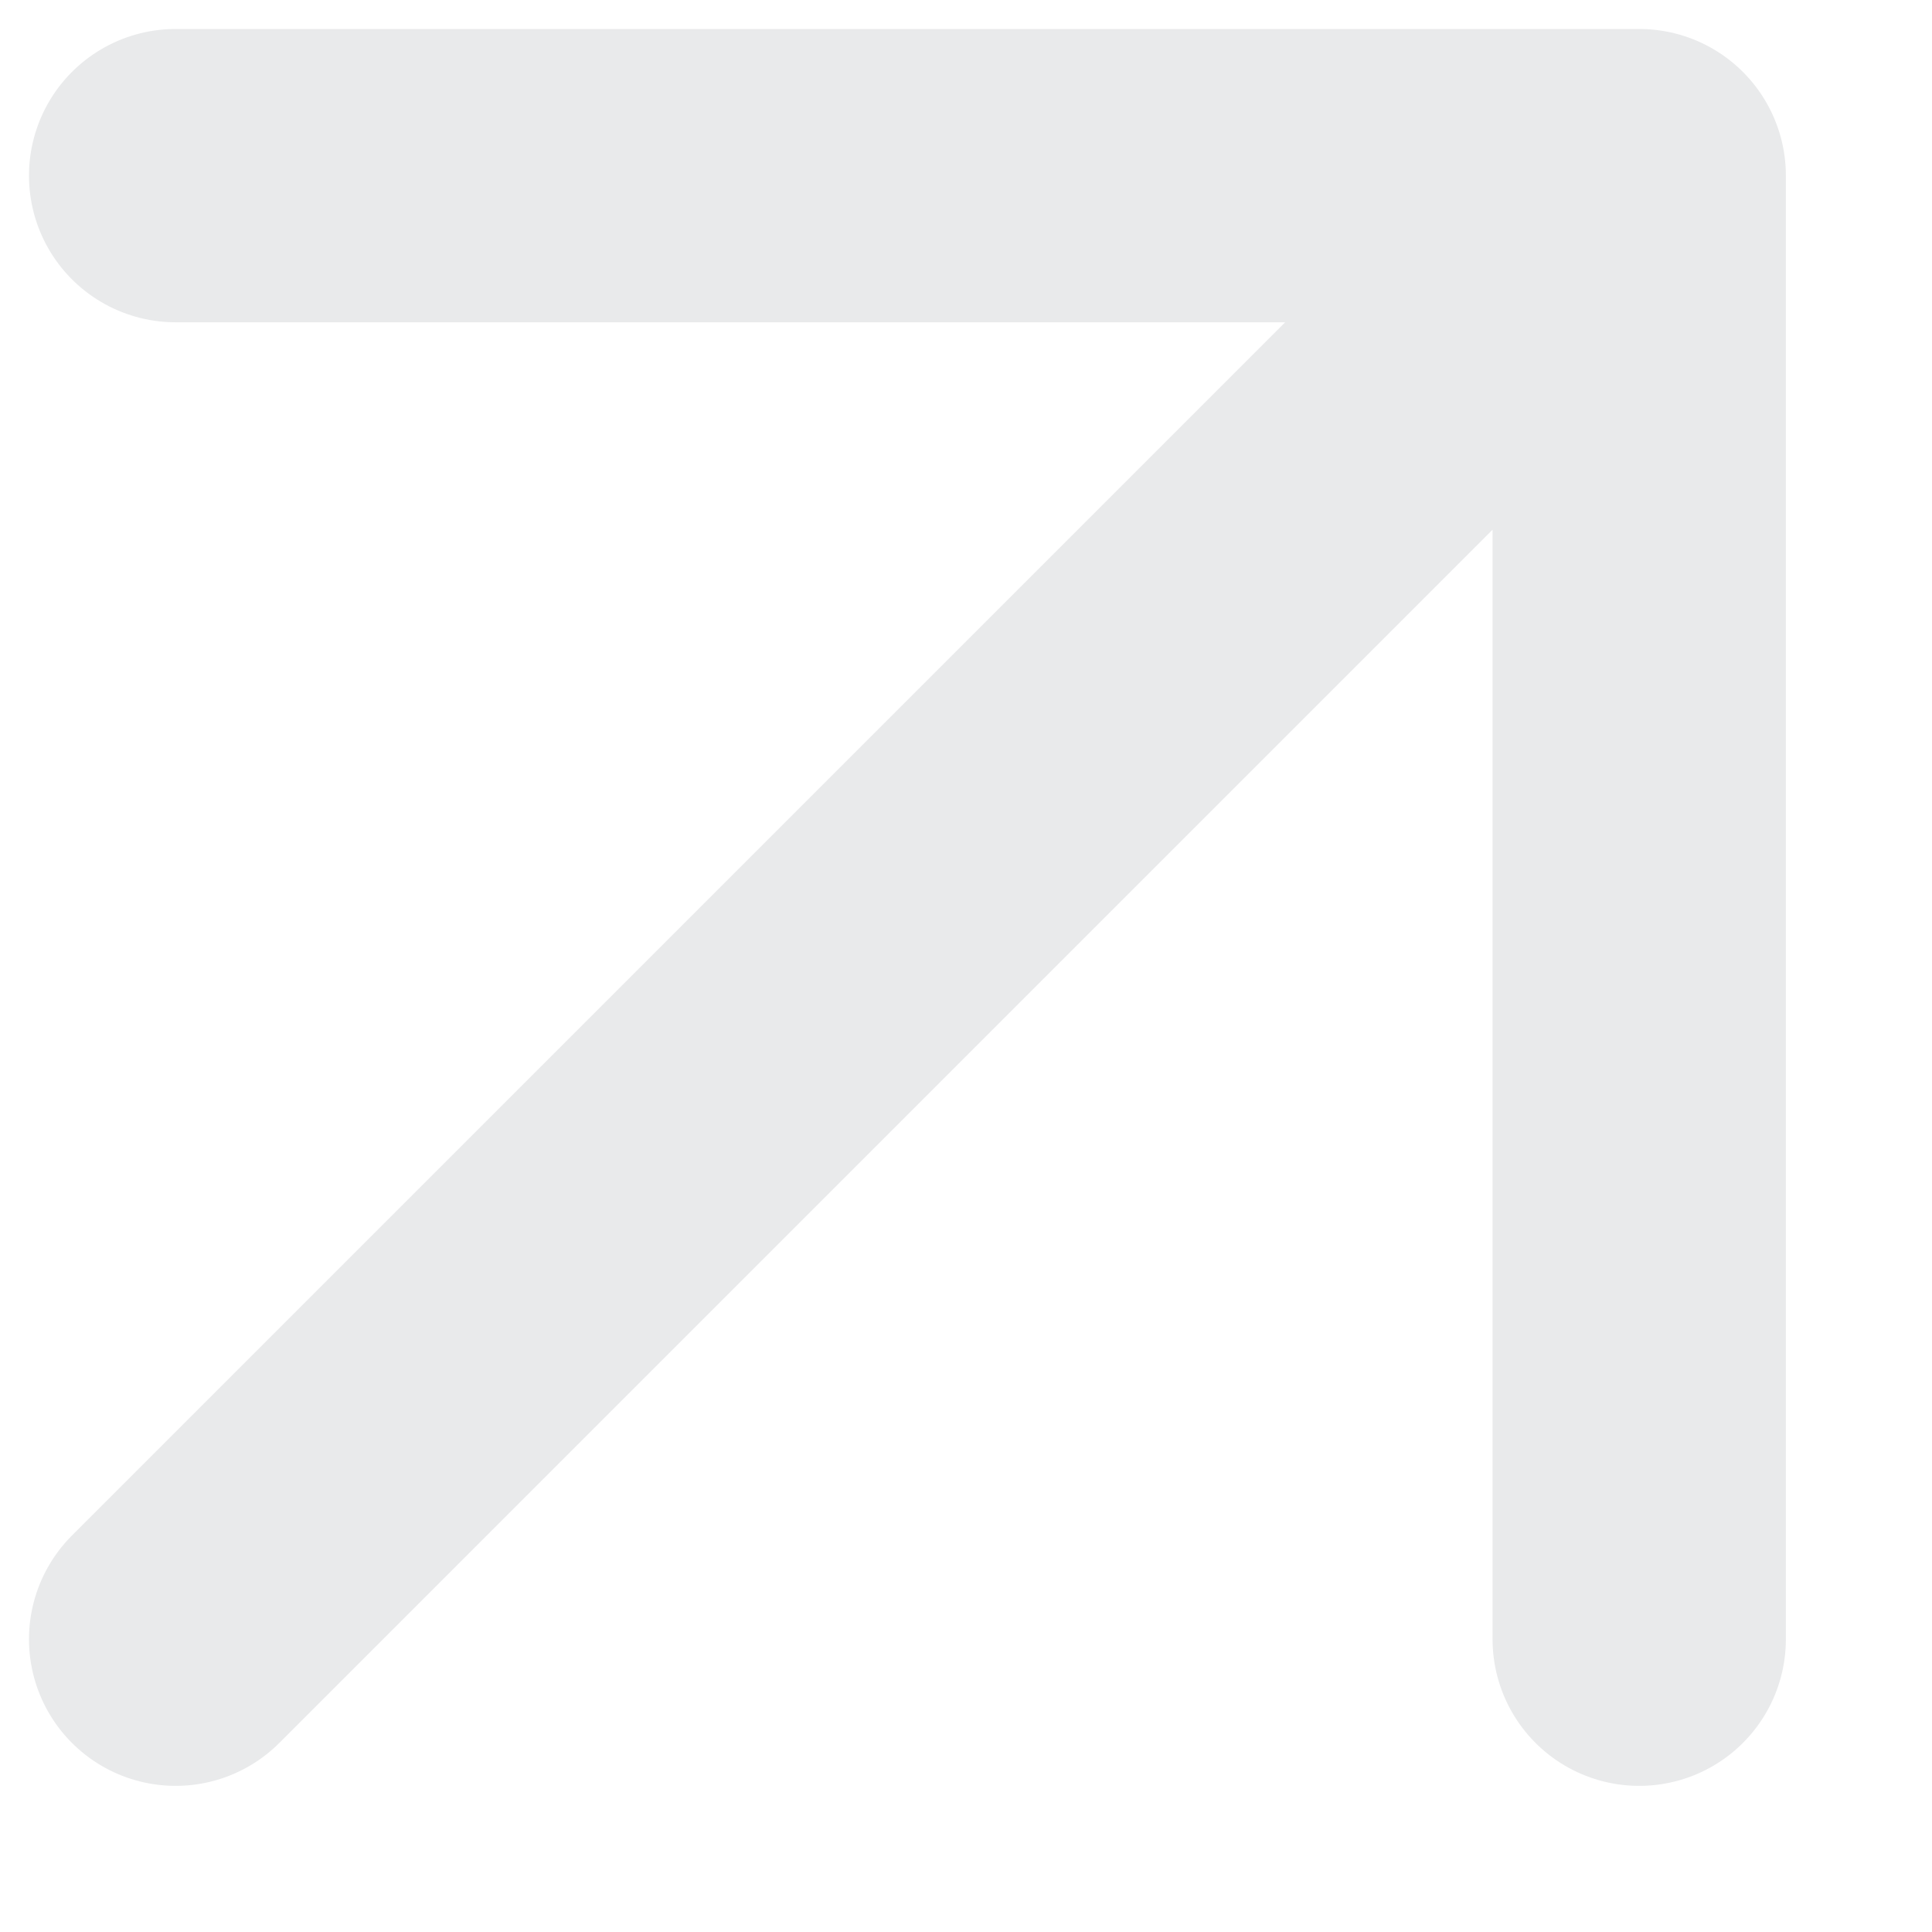 <?xml version="1.0" encoding="utf-8"?>
<svg xmlns="http://www.w3.org/2000/svg" fill="none" height="100%" overflow="visible" preserveAspectRatio="none" style="display: block;" viewBox="0 0 11 11" width="100%">
<path d="M1 9.333L9.333 1M9.333 1H1M9.333 1V9.333" id="Icon" stroke="#E9EAEB" stroke-linecap="round" stroke-width="1.67"/>
</svg>